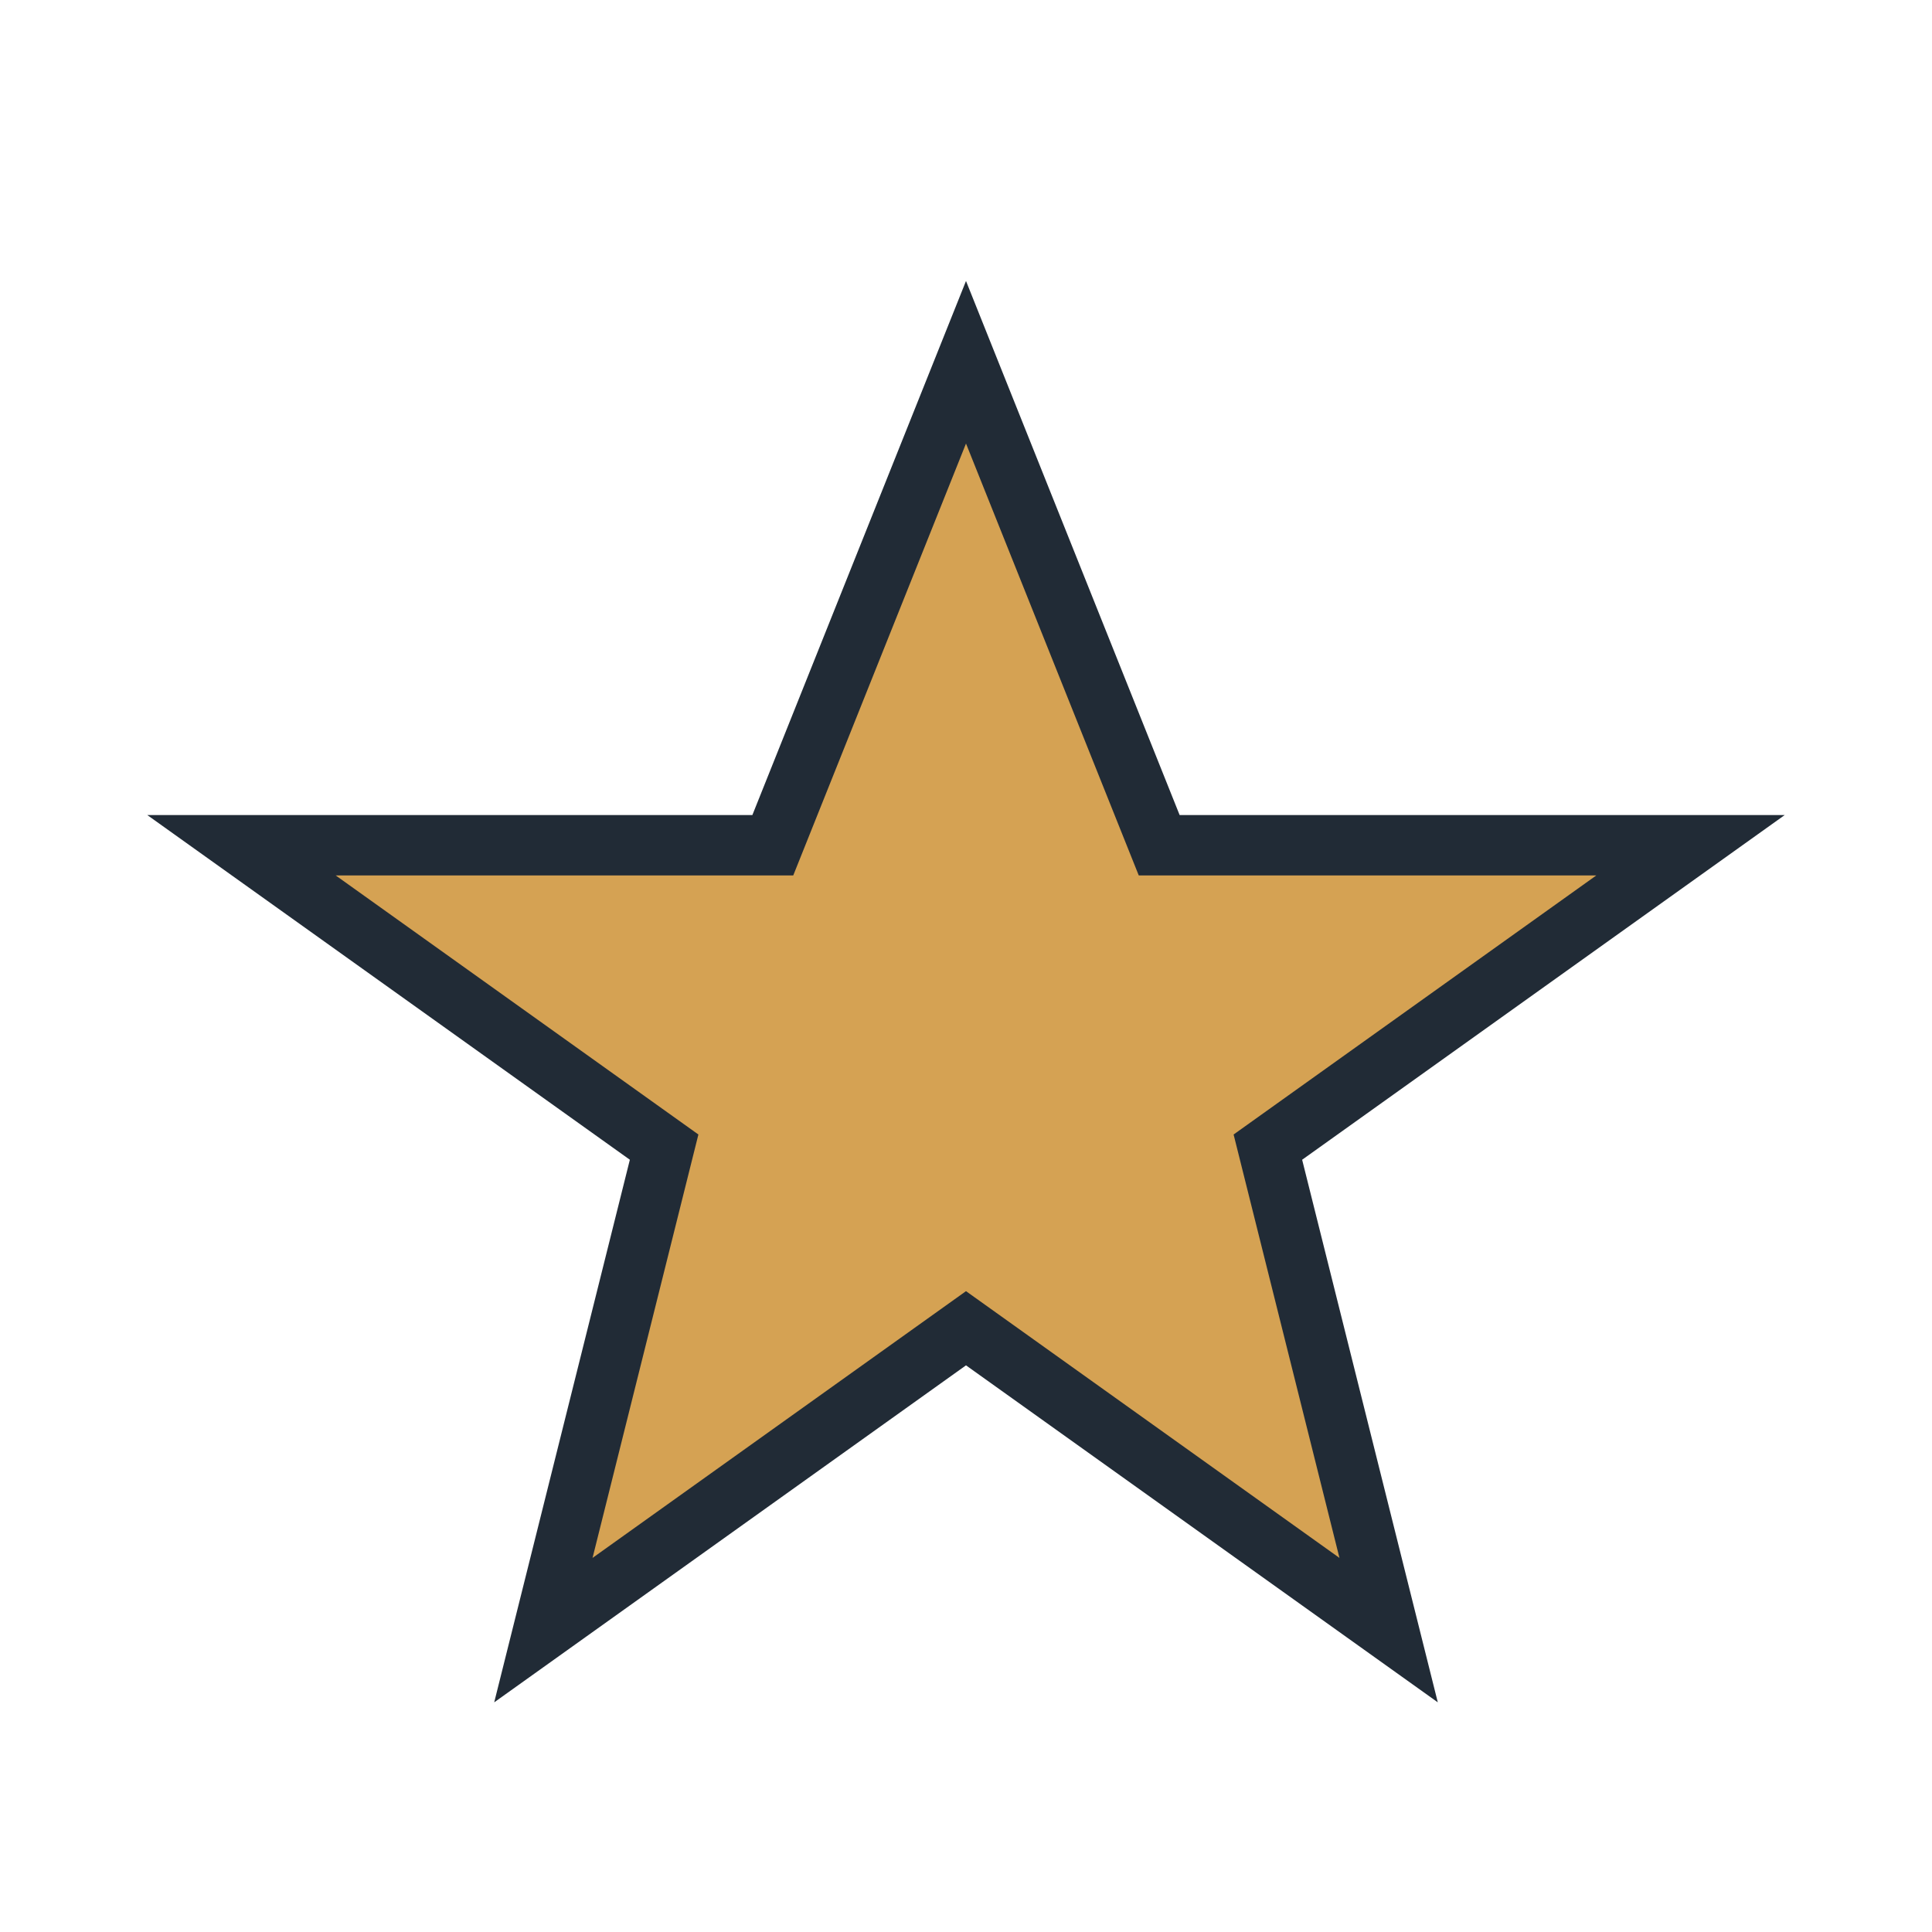 <?xml version="1.0" encoding="UTF-8"?>
<svg xmlns="http://www.w3.org/2000/svg" width="32" height="32" viewBox="0 0 32 32"><polygon points="16,6 19.2,14 28,14 21,19 23,27 16,22 9,27 11,19 4,14 12.8,14" fill="#D5A253" stroke="#212B36" stroke-width="1"/></svg>